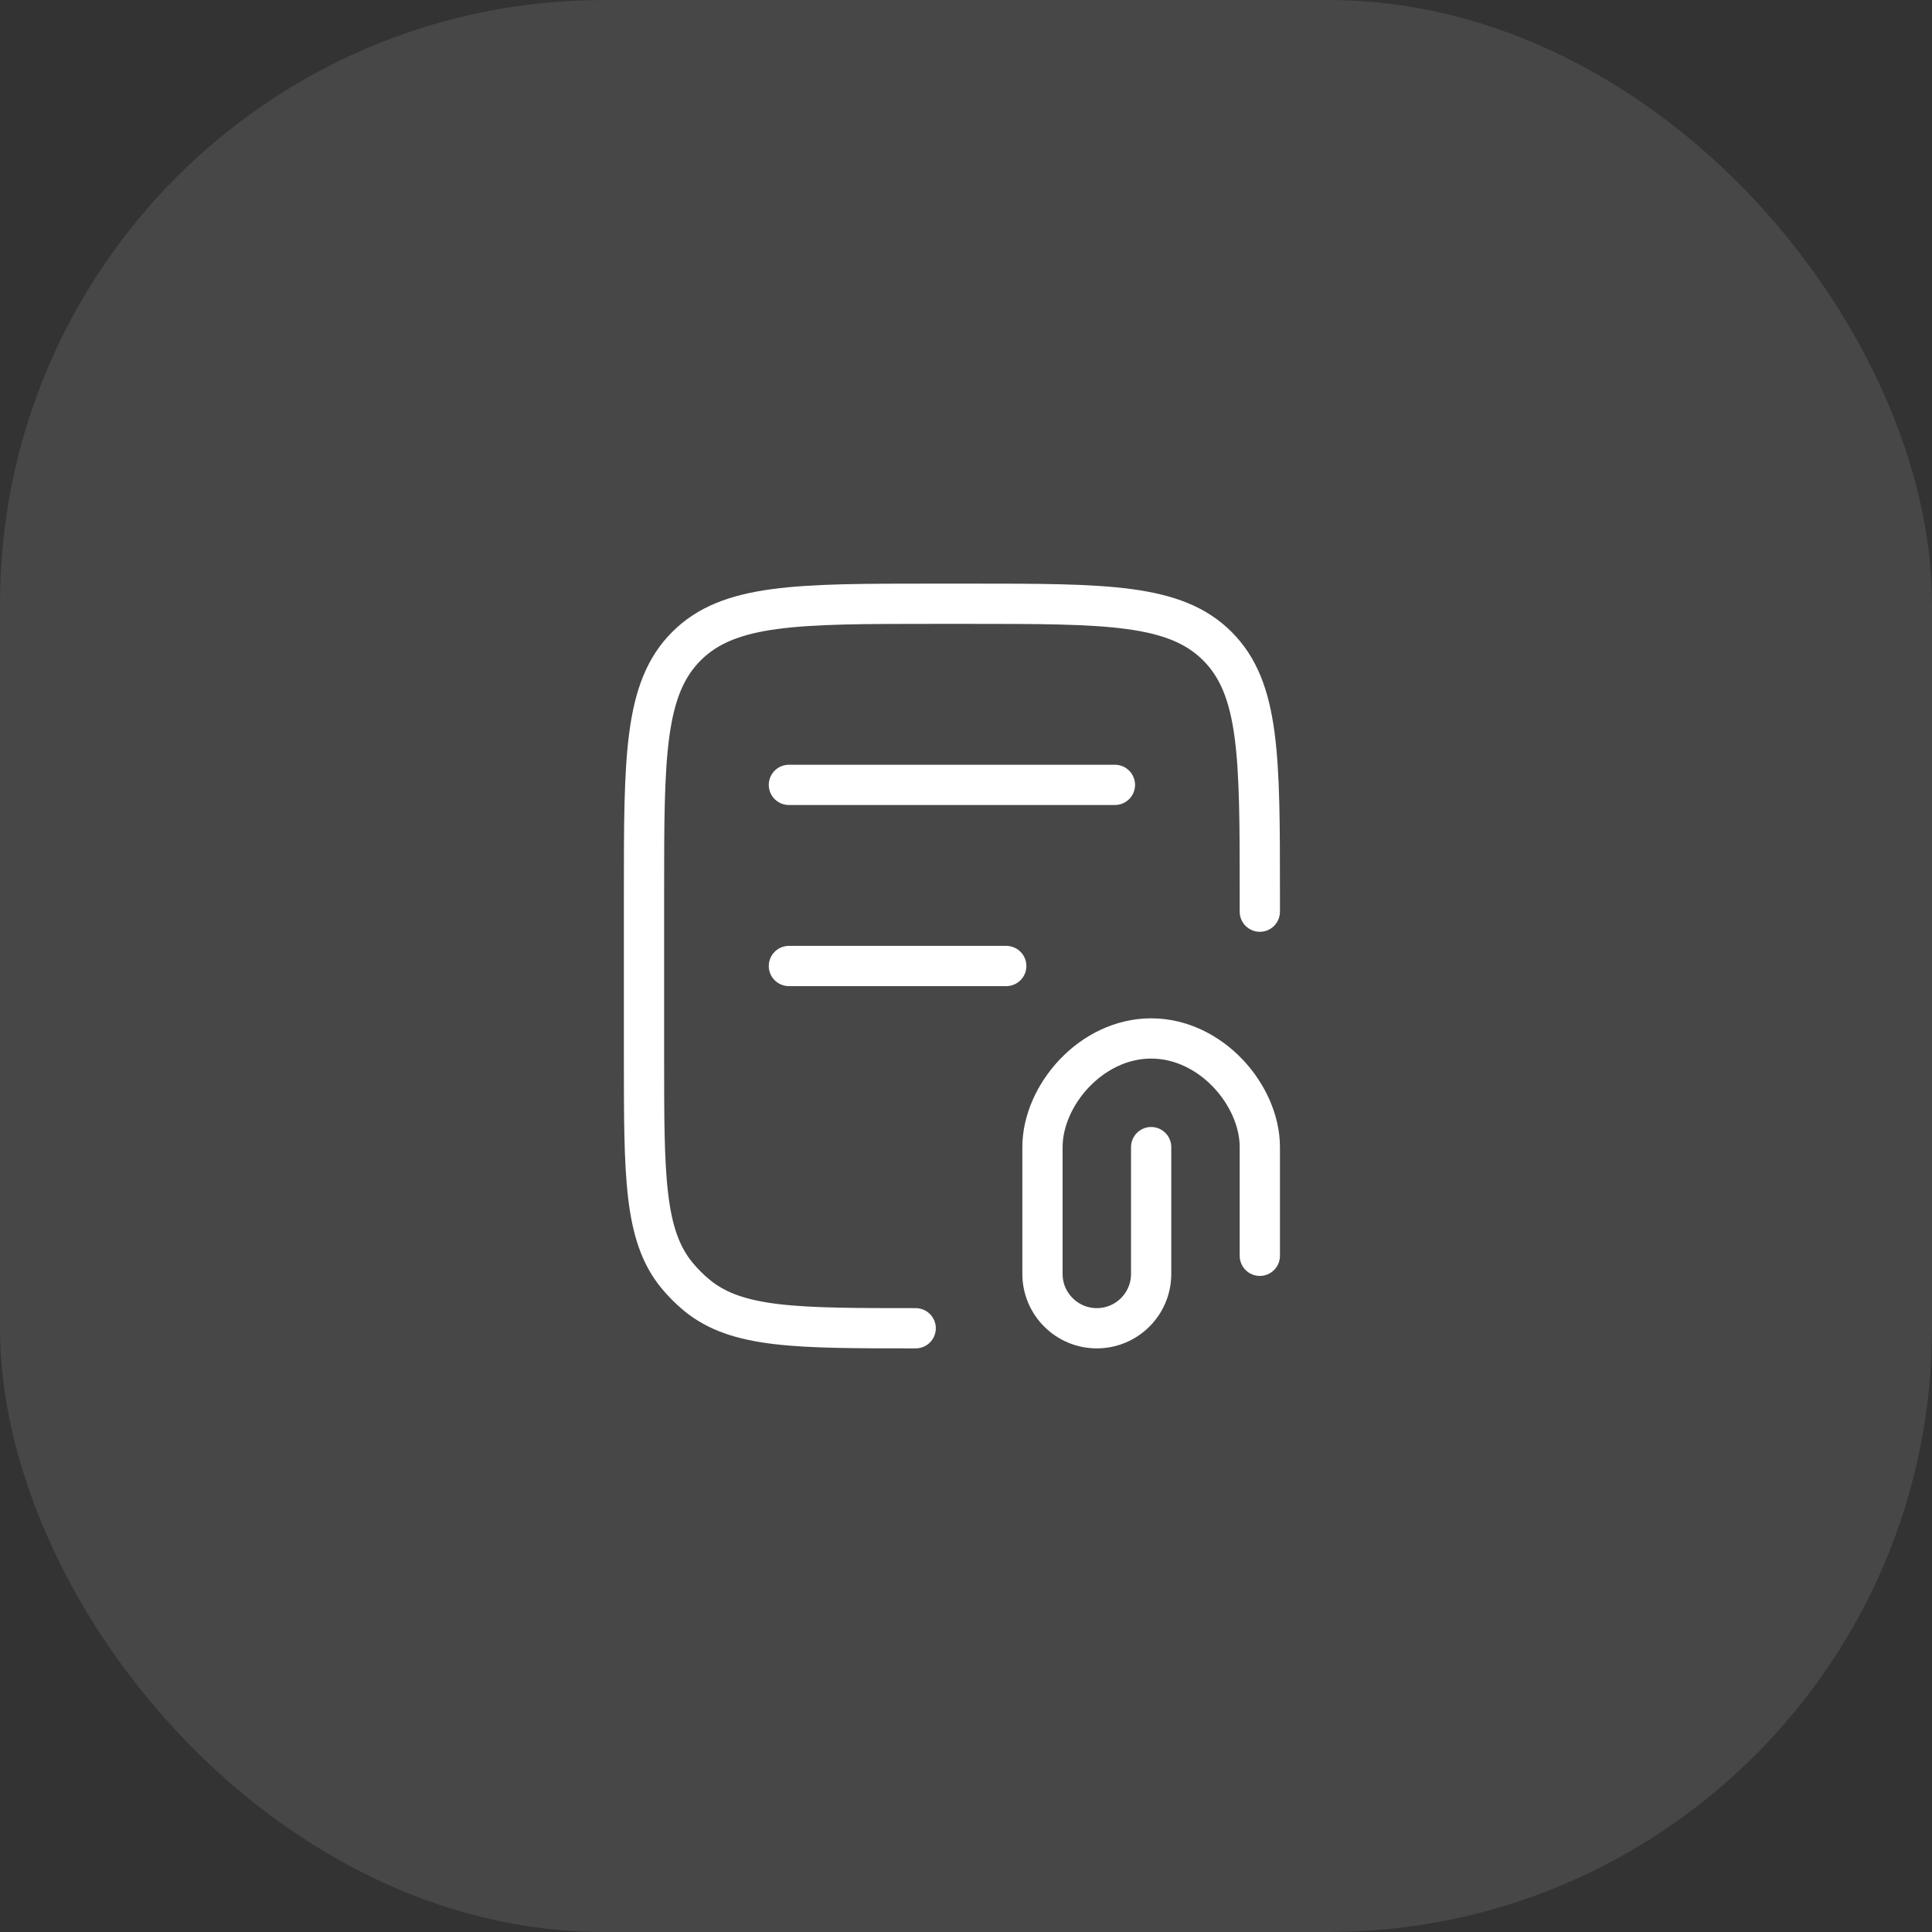 <?xml version="1.0" encoding="UTF-8"?> <svg xmlns="http://www.w3.org/2000/svg" width="48" height="48" viewBox="0 0 48 48" fill="none"><rect x="0" y="0" width="48" height="48" fill="#333333" stroke="none"/><g data-figma-bg-blur-radius="15"><rect width="48" height="48" rx="15" fill="white" fill-opacity="0.1"></rect><path d="M31.3 22.65V22.2C31.3 18.806 31.3 17.109 30.246 16.054C29.191 15 27.494 15 24.1 15H23.2C19.806 15 18.109 15 17.055 16.054C16 17.109 16 18.806 16 22.2L16 26.25C16 29.209 16 30.688 16.817 31.684C16.967 31.866 17.134 32.033 17.316 32.183C18.312 33 19.791 33 22.75 33" stroke="white" stroke-linecap="round" stroke-linejoin="round"></path><path d="M19.6 19.5H27.7" stroke="white" stroke-linecap="round" stroke-linejoin="round"></path><path d="M19.6 24H25" stroke="white" stroke-linecap="round" stroke-linejoin="round"></path><path d="M31.3 31.2V28.5C31.3 27.213 30.091 25.8 28.6 25.8C27.109 25.8 25.9 27.213 25.9 28.5V31.65C25.9 32.395 26.505 33 27.25 33C27.996 33 28.6 32.395 28.6 31.65V28.5" stroke="white" stroke-linecap="round" stroke-linejoin="round"></path></g><defs><clipPath id="bgblur_0_10_58_clip_path" transform="translate(15 15)"><rect width="48" height="48" rx="15"></rect></clipPath></defs></svg> 